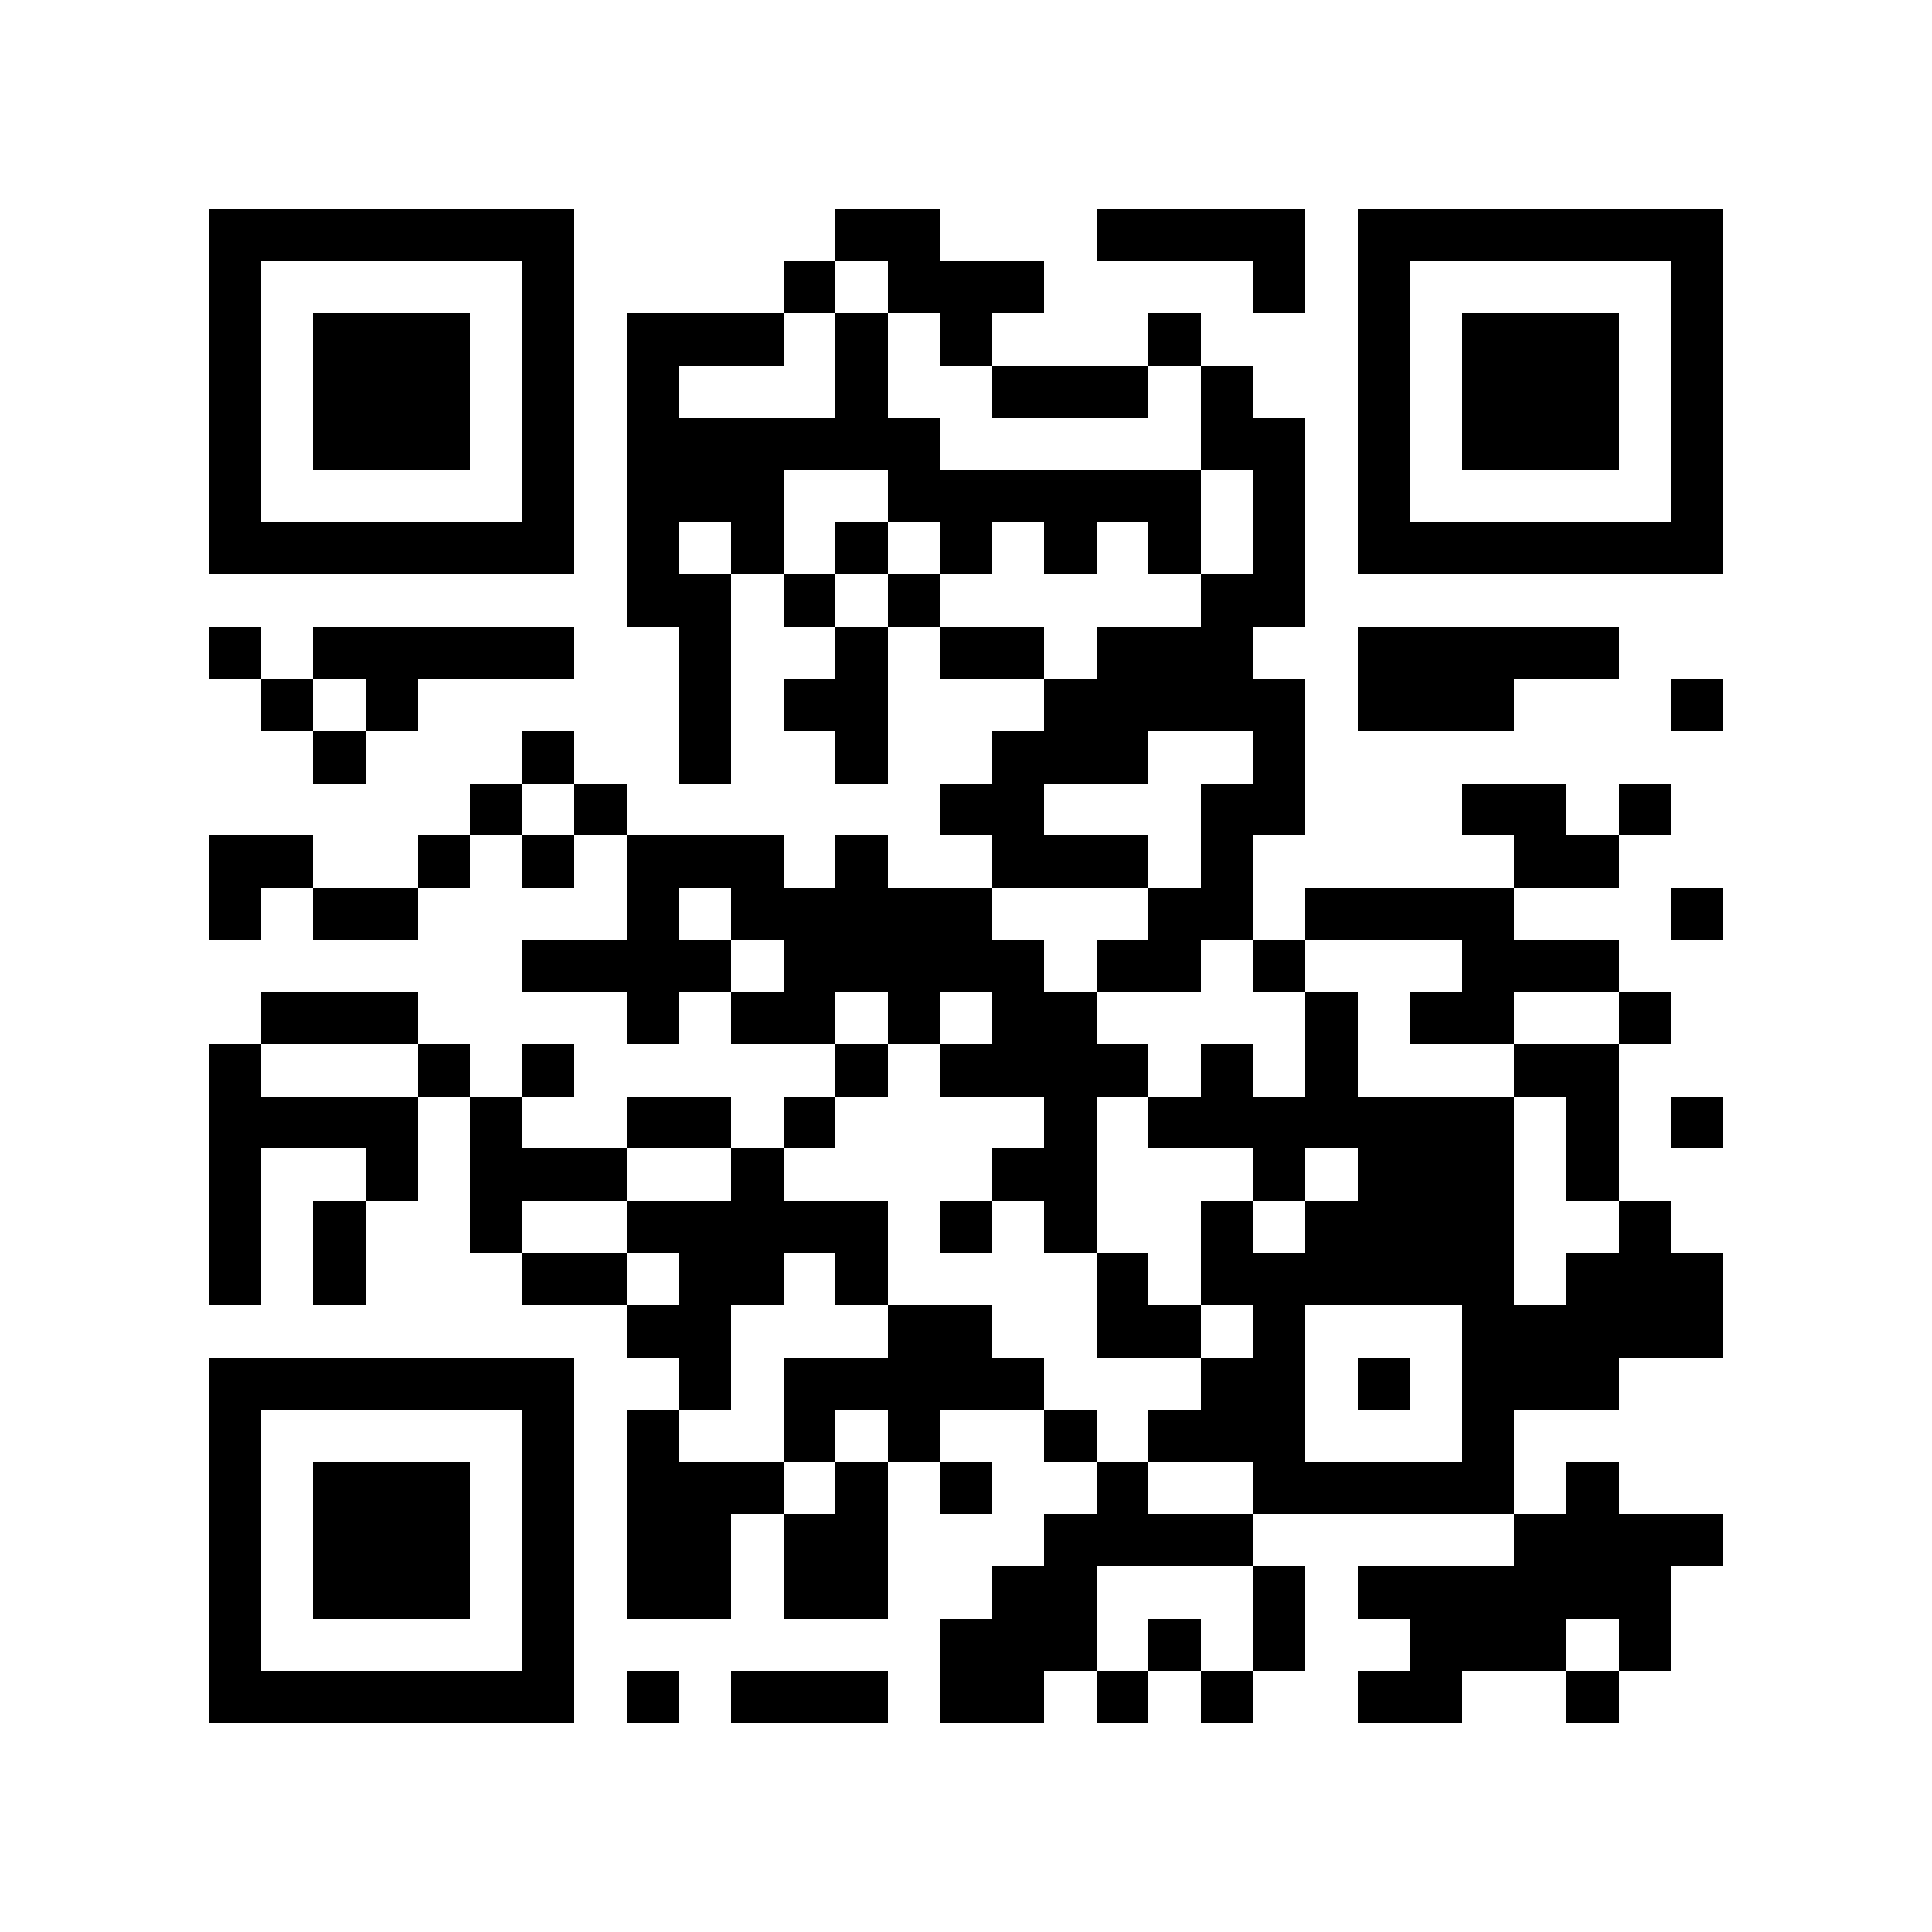 <svg xmlns="http://www.w3.org/2000/svg" width="150" height="150" viewBox="0 0 37 37" shape-rendering="crispEdges"><path fill="#ffffff" d="M0 0h37v37H0z"/><path stroke="#000000" d="M4 4.5h7m5 0h2m3 0h4m1 0h7M4 5.5h1m5 0h1m4 0h1m1 0h3m4 0h1m1 0h1m5 0h1M4 6.5h1m1 0h3m1 0h1m1 0h3m1 0h1m1 0h1m3 0h1m3 0h1m1 0h3m1 0h1M4 7.5h1m1 0h3m1 0h1m1 0h1m3 0h1m2 0h3m1 0h1m2 0h1m1 0h3m1 0h1M4 8.5h1m1 0h3m1 0h1m1 0h6m5 0h2m1 0h1m1 0h3m1 0h1M4 9.5h1m5 0h1m1 0h3m2 0h6m1 0h1m1 0h1m5 0h1M4 10.5h7m1 0h1m1 0h1m1 0h1m1 0h1m1 0h1m1 0h1m1 0h1m1 0h7M12 11.5h2m1 0h1m1 0h1m5 0h2M4 12.5h1m1 0h5m2 0h1m2 0h1m1 0h2m1 0h3m2 0h5M5 13.5h1m1 0h1m5 0h1m1 0h2m3 0h5m1 0h3m3 0h1M6 14.5h1m3 0h1m2 0h1m2 0h1m2 0h3m2 0h1M9 15.5h1m1 0h1m6 0h2m3 0h2m3 0h2m1 0h1M4 16.5h2m2 0h1m1 0h1m1 0h3m1 0h1m2 0h3m1 0h1m5 0h2M4 17.5h1m1 0h2m4 0h1m1 0h5m3 0h2m1 0h4m3 0h1M10 18.5h4m1 0h5m1 0h2m1 0h1m3 0h3M5 19.5h3m4 0h1m1 0h2m1 0h1m1 0h2m4 0h1m1 0h2m2 0h1M4 20.5h1m3 0h1m1 0h1m5 0h1m1 0h4m1 0h1m1 0h1m3 0h2M4 21.5h4m1 0h1m2 0h2m1 0h1m4 0h1m1 0h7m1 0h1m1 0h1M4 22.5h1m2 0h1m1 0h3m2 0h1m4 0h2m3 0h1m1 0h3m1 0h1M4 23.5h1m1 0h1m2 0h1m2 0h5m1 0h1m1 0h1m2 0h1m1 0h4m2 0h1M4 24.5h1m1 0h1m3 0h2m1 0h2m1 0h1m4 0h1m1 0h6m1 0h3M12 25.5h2m3 0h2m2 0h2m1 0h1m3 0h5M4 26.5h7m2 0h1m1 0h5m3 0h2m1 0h1m1 0h3M4 27.5h1m5 0h1m1 0h1m2 0h1m1 0h1m2 0h1m1 0h3m3 0h1M4 28.5h1m1 0h3m1 0h1m1 0h3m1 0h1m1 0h1m2 0h1m2 0h5m1 0h1M4 29.5h1m1 0h3m1 0h1m1 0h2m1 0h2m3 0h4m5 0h4M4 30.5h1m1 0h3m1 0h1m1 0h2m1 0h2m2 0h2m3 0h1m1 0h6M4 31.5h1m5 0h1m7 0h3m1 0h1m1 0h1m2 0h3m1 0h1M4 32.5h7m1 0h1m1 0h3m1 0h2m1 0h1m1 0h1m2 0h2m2 0h1"/></svg>
